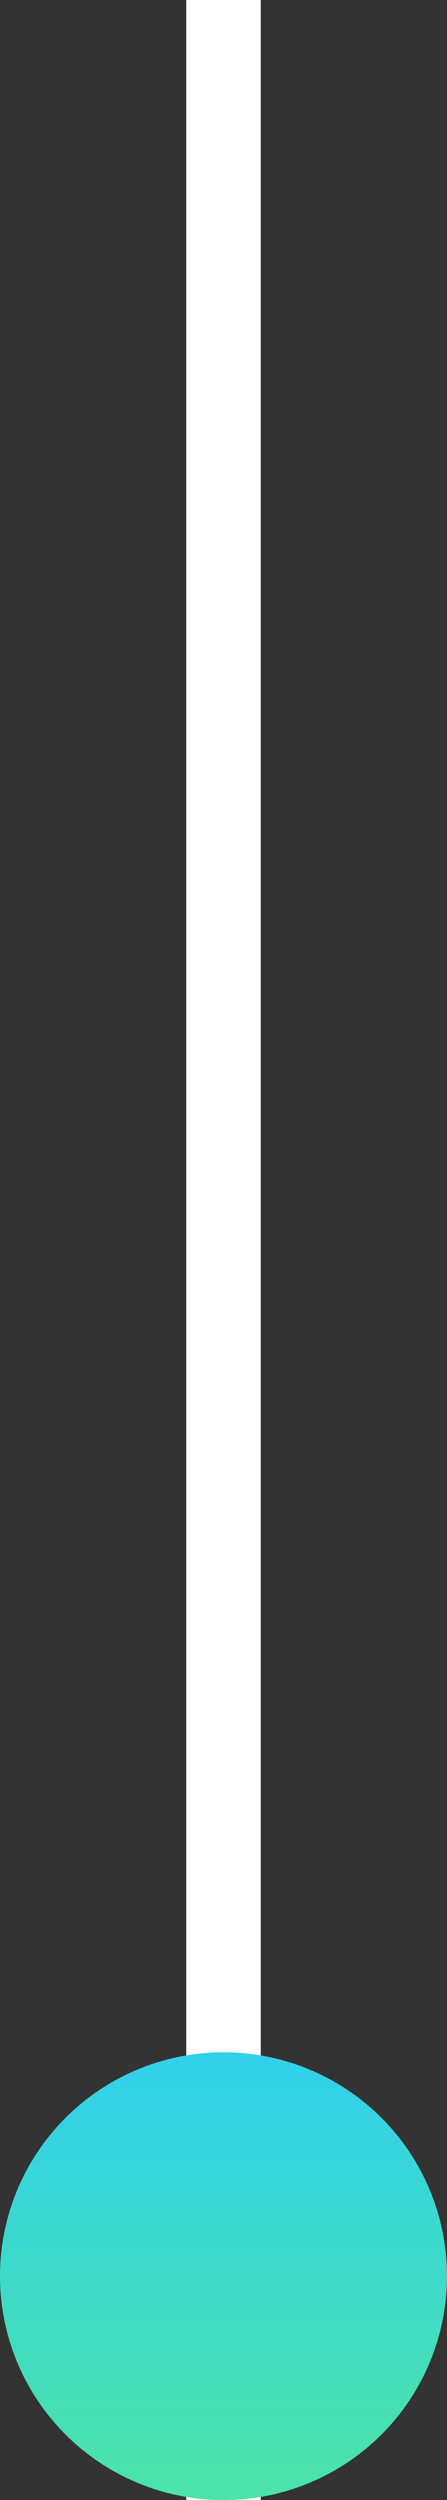 <svg xmlns="http://www.w3.org/2000/svg" width="12" height="67" viewBox="0 0 12 67" fill="none"><rect x="0" y="0" width="12" height="67" fill="#333333" stroke="none"/><rect width="2" height="67" transform="translate(5)" fill="white"></rect><circle cx="6" cy="61" r="6" fill="url(#paint0_linear_1096_486)"></circle><defs><linearGradient id="paint0_linear_1096_486" x1="6" y1="55" x2="6" y2="67" gradientUnits="userSpaceOnUse"><stop stop-color="#31D0EC"></stop><stop offset="1" stop-color="#4BE3A7"></stop></linearGradient></defs></svg>